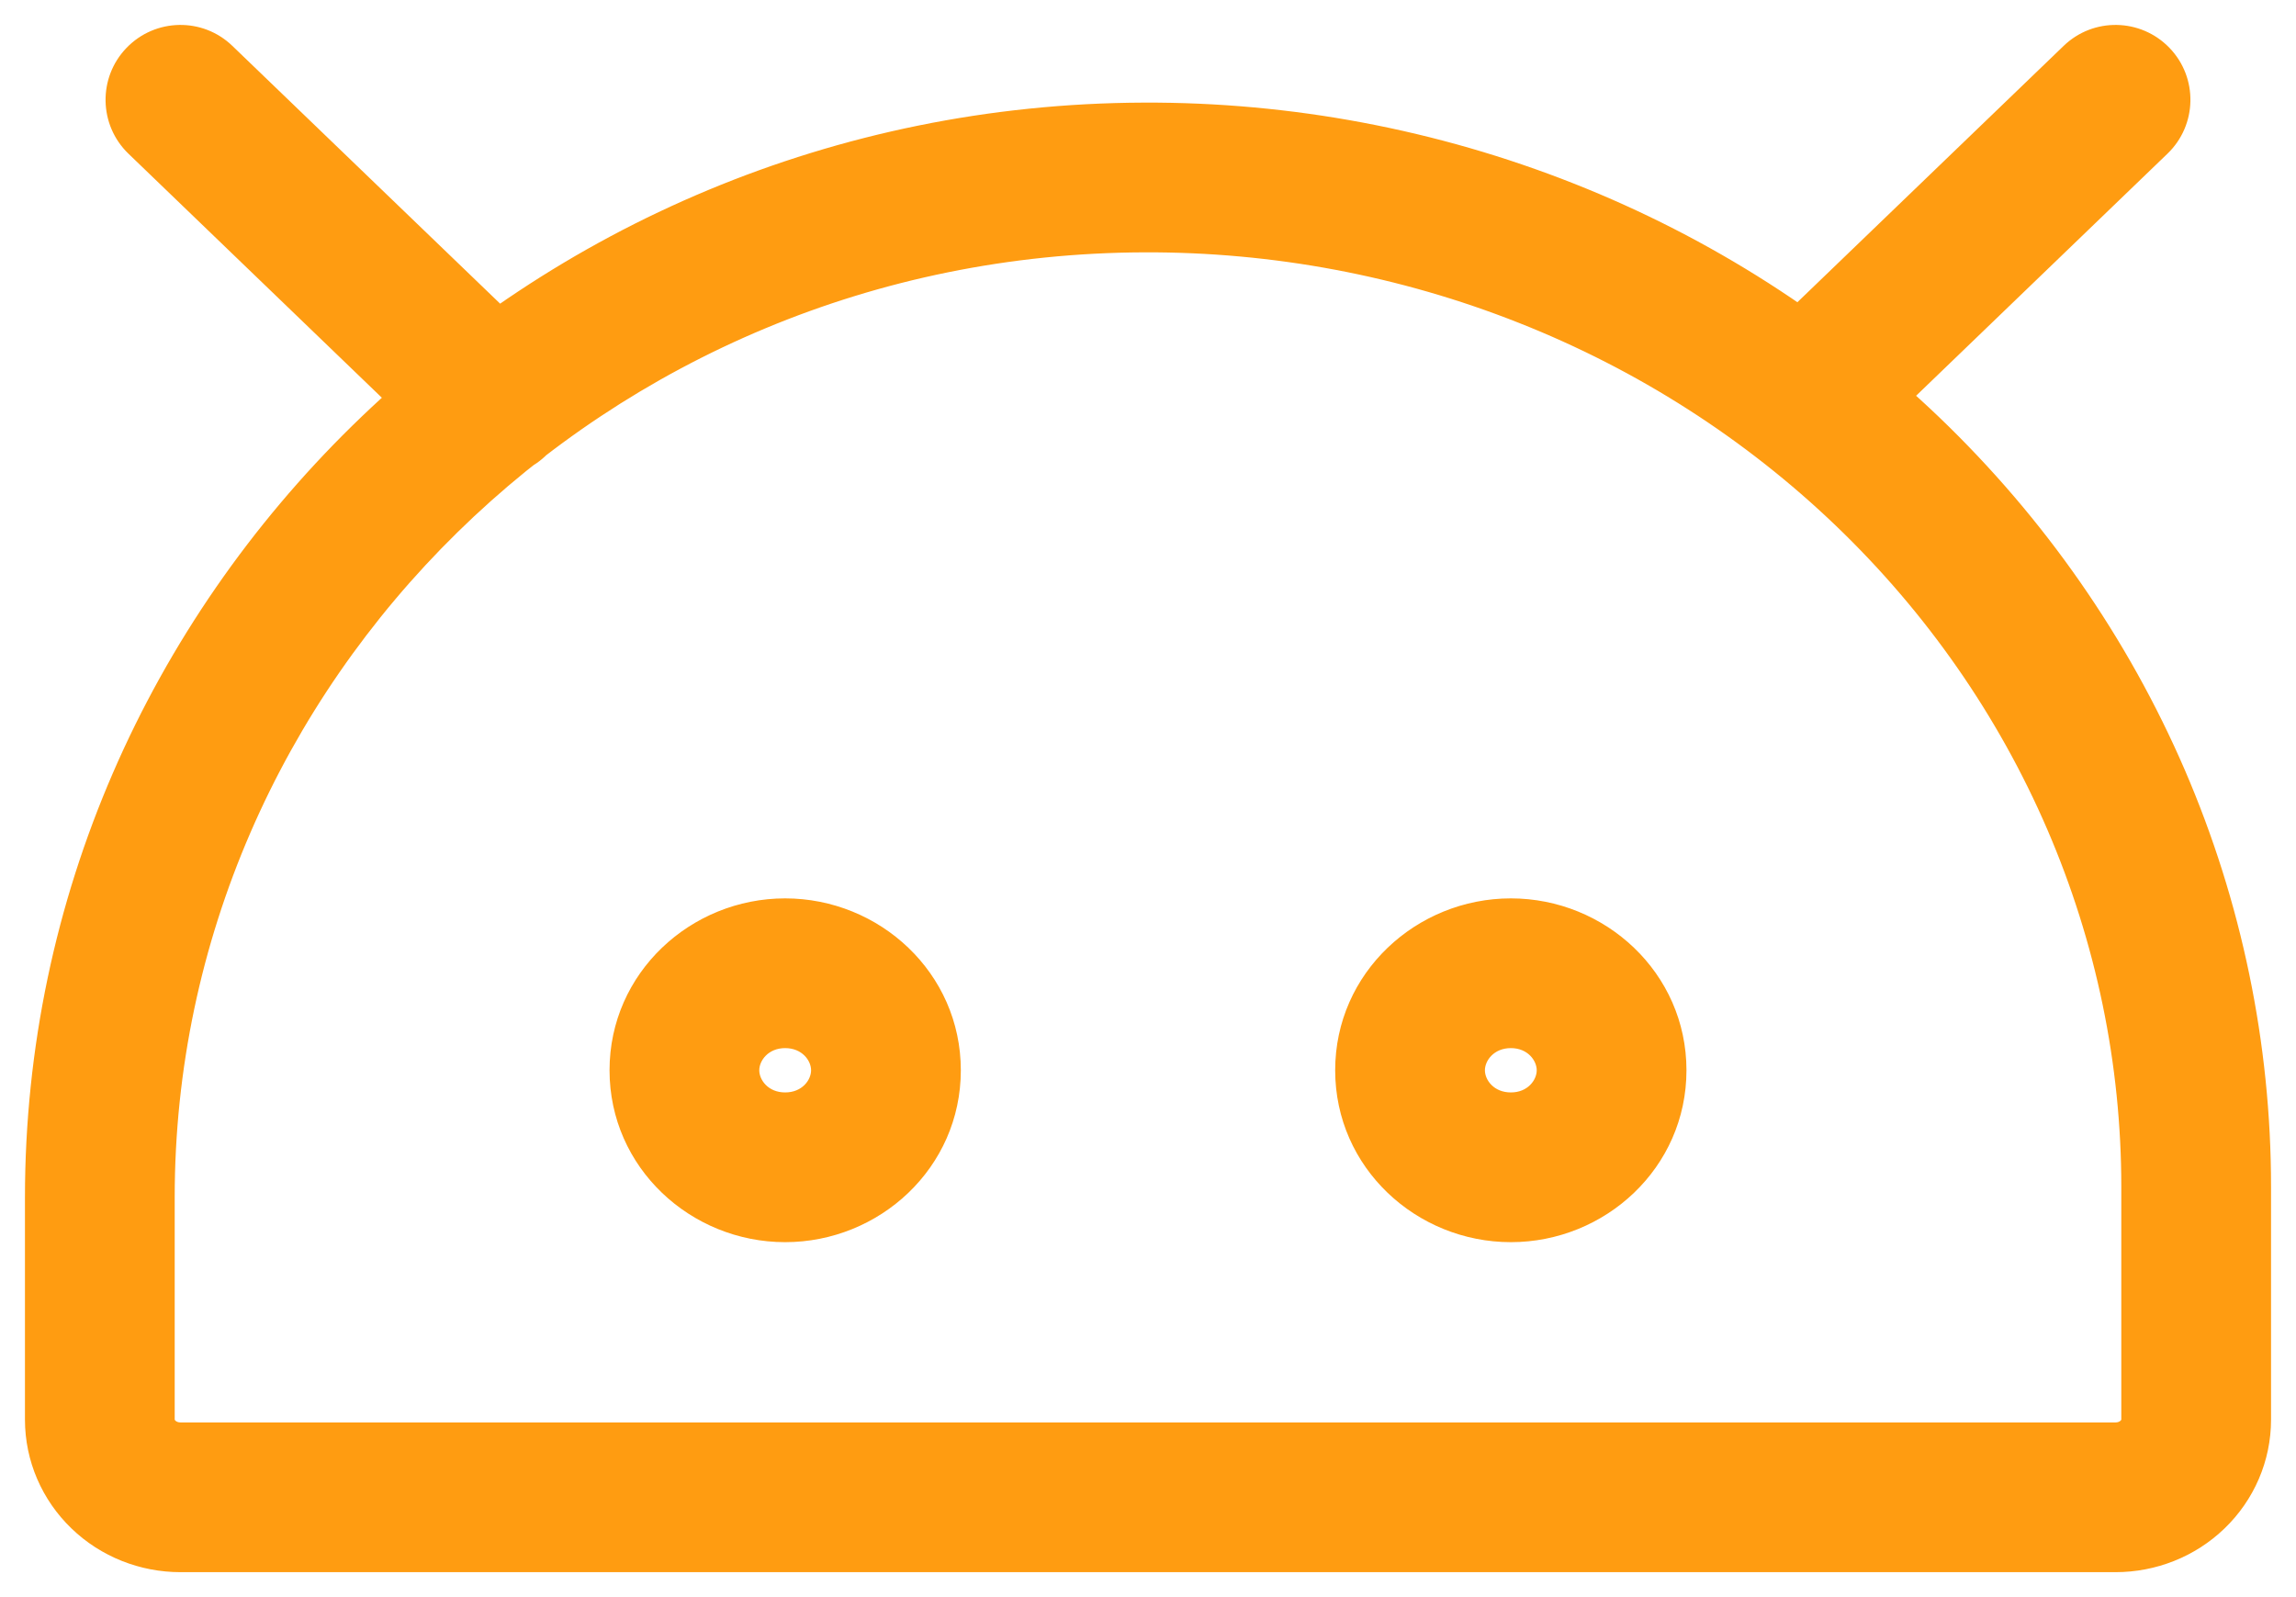 <svg width="23" height="16" viewBox="0 0 23 16" fill="none" xmlns="http://www.w3.org/2000/svg"> <path d="M1 14.222H0.25H1ZM11.46 1.778L11.462 2.528L11.462 2.528L11.46 1.778ZM22 11.889L21.25 11.889V11.889H22ZM2.328 0.46C2.03 0.172 1.555 0.181 1.267 0.48C0.98 0.778 0.989 1.253 1.287 1.54L2.328 0.46ZM4.427 4.564C4.726 4.851 5.201 4.842 5.488 4.544C5.775 4.245 5.766 3.771 5.468 3.483L4.427 4.564ZM21.712 1.54C22.011 1.253 22.02 0.778 21.733 0.48C21.445 0.181 20.97 0.172 20.672 0.46L21.712 1.54ZM17.552 3.464C17.254 3.751 17.245 4.226 17.532 4.524C17.82 4.823 18.294 4.832 18.593 4.544L17.552 3.464ZM15.394 10.722C15.394 10.819 15.305 10.944 15.135 10.944V12.444C16.079 12.444 16.894 11.7 16.894 10.722H15.394ZM15.135 10.944C14.964 10.944 14.875 10.819 14.875 10.722H13.375C13.375 11.7 14.19 12.444 15.135 12.444V10.944ZM14.875 10.722C14.875 10.626 14.964 10.5 15.135 10.5V9C14.19 9 13.375 9.745 13.375 10.722H14.875ZM15.135 10.5C15.305 10.5 15.394 10.626 15.394 10.722H16.894C16.894 9.745 16.079 9 15.135 9V10.5ZM8.125 10.722C8.125 10.819 8.036 10.944 7.865 10.944V12.444C8.81 12.444 9.625 11.7 9.625 10.722H8.125ZM7.865 10.944C7.695 10.944 7.606 10.819 7.606 10.722H6.106C6.106 11.7 6.921 12.444 7.865 12.444V10.944ZM7.606 10.722C7.606 10.626 7.695 10.5 7.865 10.5V9C6.921 9 6.106 9.745 6.106 10.722H7.606ZM7.865 10.5C8.036 10.5 8.125 10.626 8.125 10.722H9.625C9.625 9.745 8.81 9 7.865 9V10.5ZM1.75 14.222V11.996H0.25V14.222H1.75ZM1.75 11.996C1.75 6.835 6.064 2.546 11.462 2.528L11.457 1.028C5.265 1.049 0.25 5.976 0.25 11.996H1.75ZM11.462 2.528C12.75 2.523 14.025 2.763 15.214 3.234L15.766 1.839C14.398 1.298 12.934 1.022 11.457 1.028L11.462 2.528ZM15.214 3.234C16.404 3.704 17.483 4.396 18.391 5.267L19.43 4.184C18.379 3.177 17.134 2.38 15.766 1.839L15.214 3.234ZM18.391 5.267C19.299 6.138 20.018 7.171 20.508 8.308L21.886 7.713C21.315 6.391 20.48 5.192 19.43 4.184L18.391 5.267ZM20.508 8.308C20.998 9.444 21.25 10.661 21.25 11.889L22.75 11.889C22.75 10.455 22.456 9.036 21.886 7.713L20.508 8.308ZM21.25 11.889V14.222H22.75V11.889H21.25ZM21.25 14.222C21.25 14.222 21.25 14.222 21.25 14.222C21.25 14.222 21.25 14.222 21.25 14.222C21.25 14.222 21.25 14.222 21.25 14.222C21.25 14.222 21.25 14.222 21.25 14.222C21.25 14.222 21.25 14.223 21.25 14.223C21.249 14.225 21.247 14.228 21.243 14.232L22.284 15.312C22.579 15.028 22.75 14.637 22.75 14.222H21.25ZM21.243 14.232C21.234 14.241 21.217 14.25 21.192 14.25V15.75C21.596 15.75 21.99 15.596 22.284 15.312L21.243 14.232ZM21.192 14.25H1.808V15.75H21.192V14.25ZM1.808 14.25C1.783 14.25 1.766 14.241 1.757 14.232L0.716 15.312C1.01 15.596 1.404 15.75 1.808 15.75V14.25ZM1.757 14.232C1.753 14.228 1.751 14.225 1.75 14.223C1.75 14.223 1.75 14.222 1.75 14.222C1.75 14.222 1.75 14.222 1.75 14.222C1.75 14.222 1.75 14.222 1.75 14.222C1.75 14.222 1.75 14.222 1.75 14.222C1.75 14.222 1.75 14.222 1.75 14.222H0.25C0.25 14.637 0.421 15.028 0.716 15.312L1.757 14.232ZM1.287 1.54L4.427 4.564L5.468 3.483L2.328 0.46L1.287 1.54ZM20.672 0.46L17.552 3.464L18.593 4.544L21.712 1.54L20.672 0.46Z" fill="#FF9C11"></path> </svg>